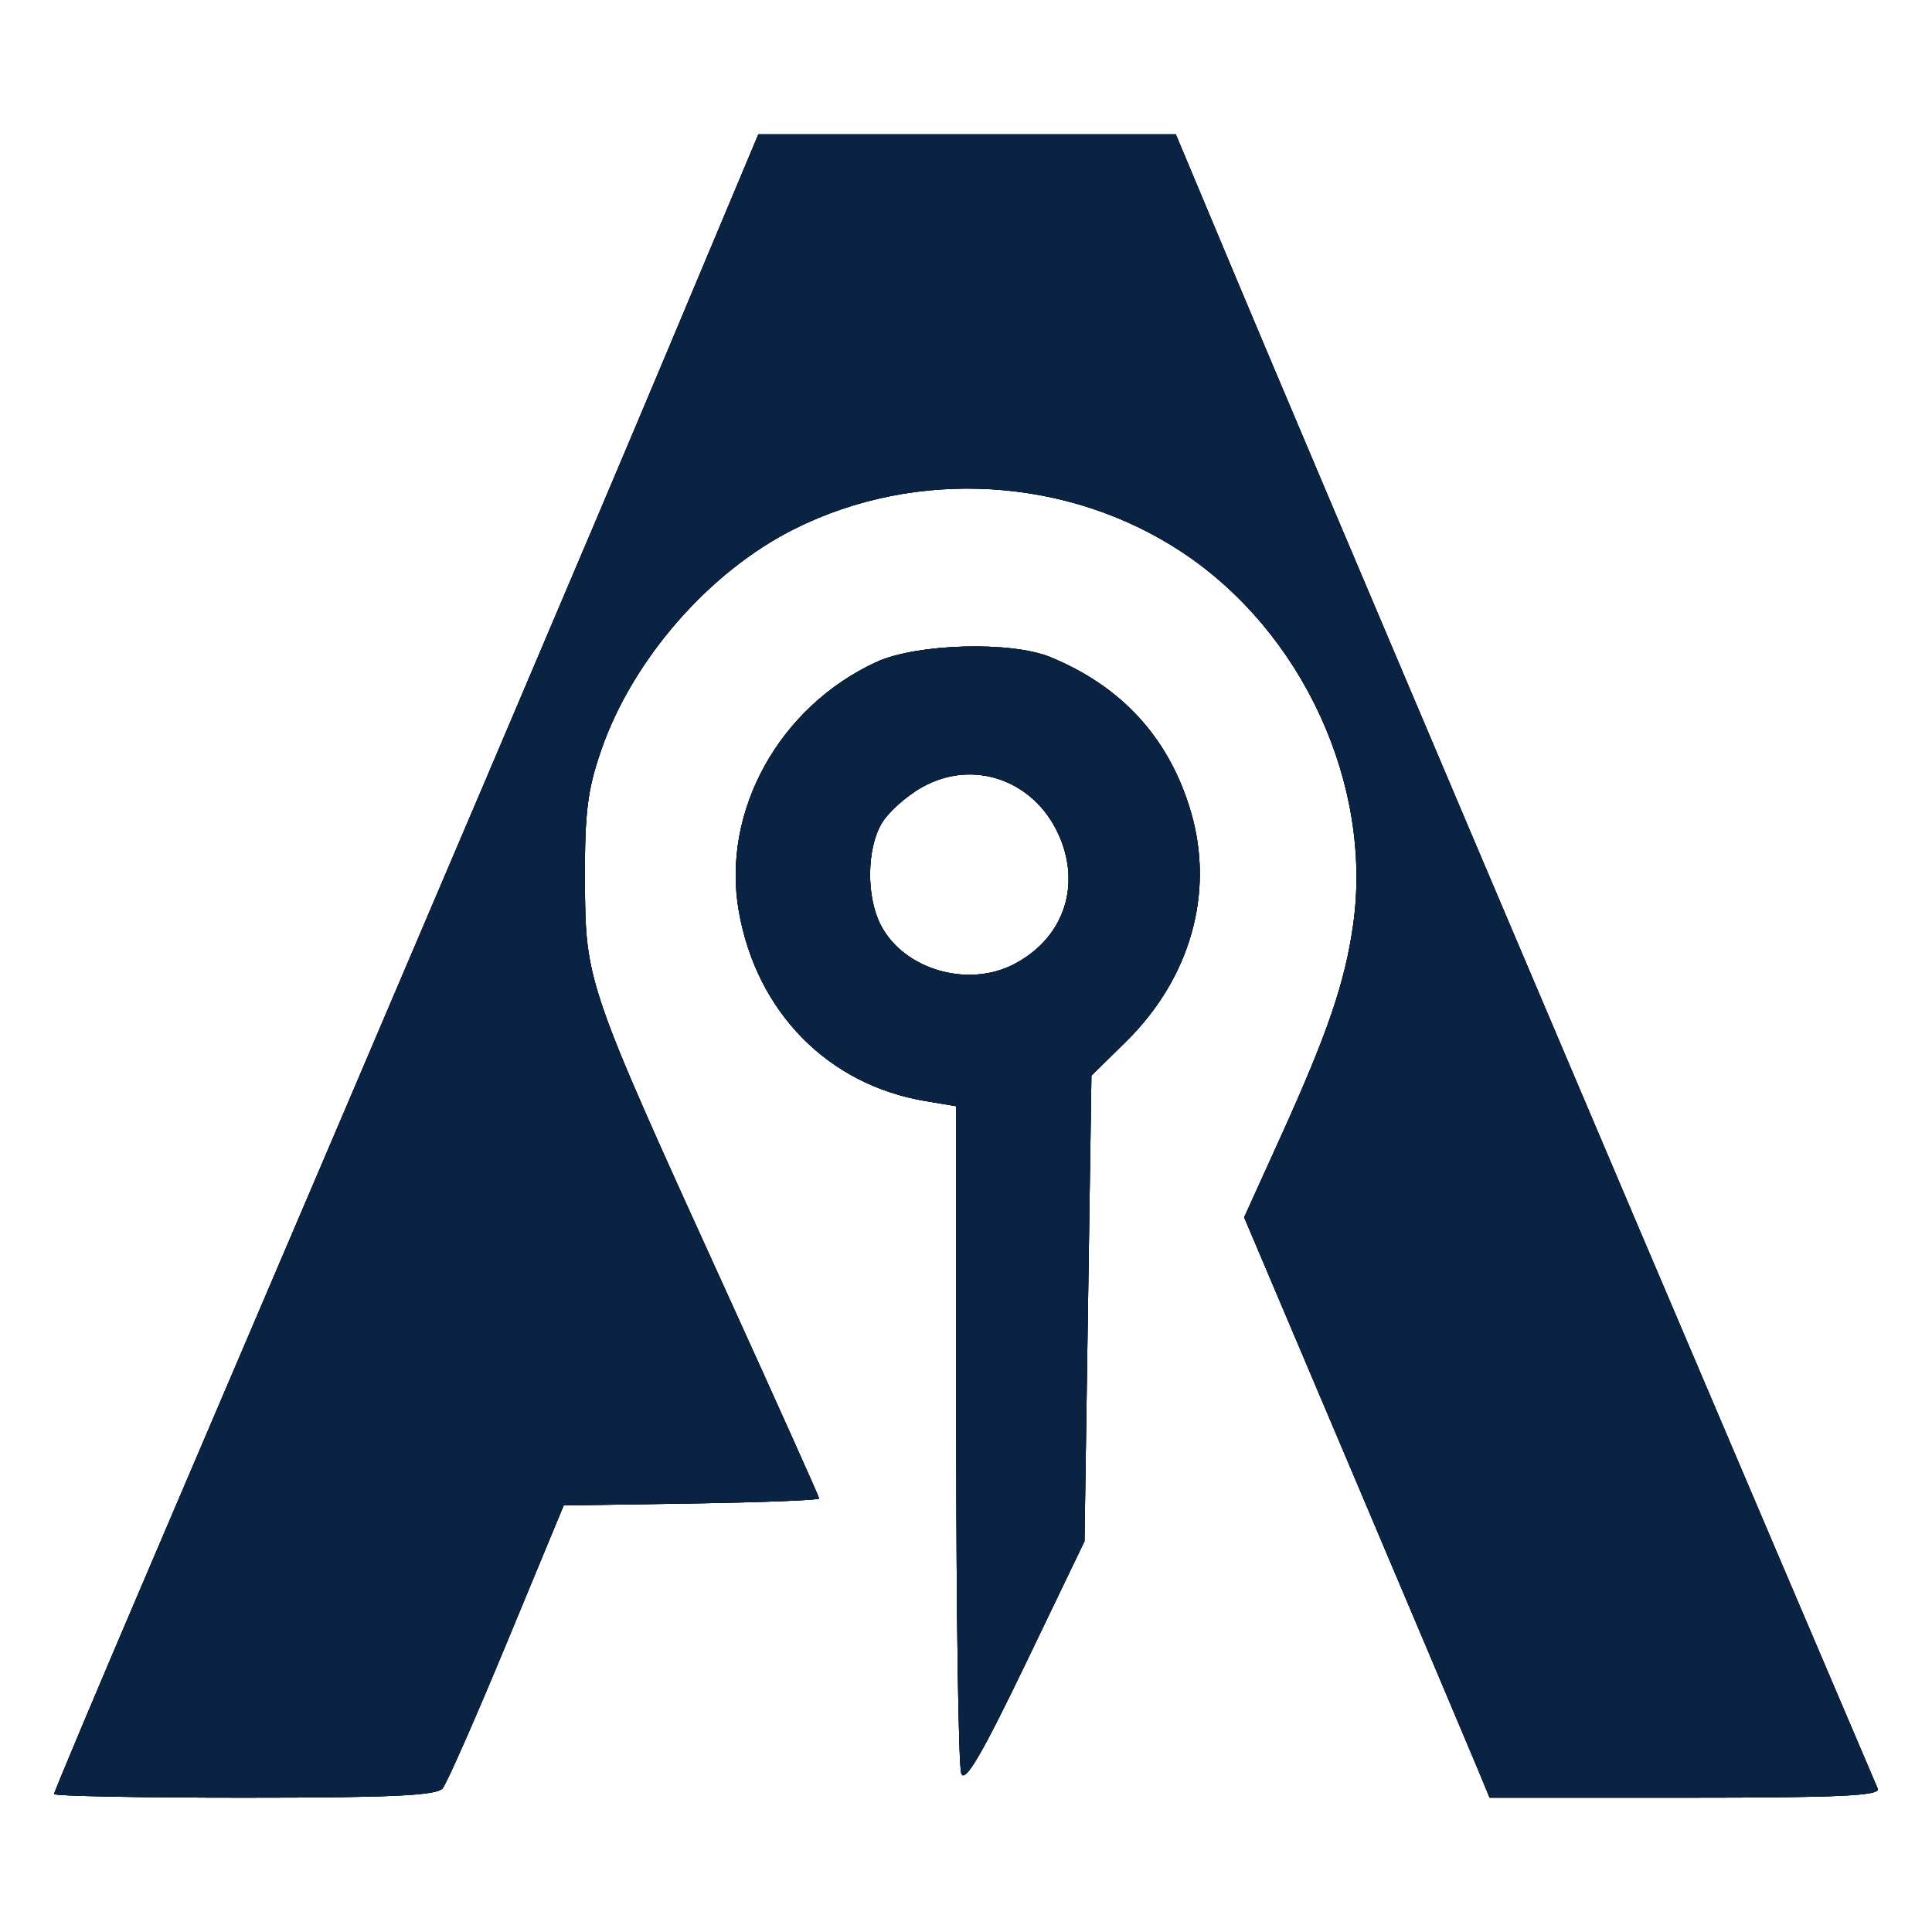 <svg xmlns="http://www.w3.org/2000/svg" xmlns:xlink="http://www.w3.org/1999/xlink" width="2500px" height="2500px" viewBox="0 0 2500 2500">
    <g id="970434d4-1ba3-4e7d-b625-3a7fb5f09cc8">
<g style="">
		<g id="970434d4-1ba3-4e7d-b625-3a7fb5f09cc8-child-0">
<path style="stroke: rgb(193,193,193); stroke-width: 0; stroke-dasharray: none; stroke-linecap: butt; stroke-dashoffset: 0; stroke-linejoin: miter; stroke-miterlimit: 4; fill: rgb(0,0,0); fill-rule: nonzero; opacity: 1;" transform="matrix(9.339 0 0 9.338 1250 1250) matrix(1 0 0 1 0 0)  translate(-200.351, -179.75)" d="M 74.00 294.49 C 74.00 294.21 80.01 279.92 87.36 262.74 C 126.47 171.24 148.08 120.49 159.20 94.00 L 171.58 64.50 L 200.50 64.50 L 229.42 64.50 L 237.80 84.50 C 246.88 106.16 291.00 210.13 312.71 261.00 C 320.10 278.33 326.39 293.06 326.68 293.75 C 327.10 294.73 321.40 295.00 300.06 295.00 L 272.90 295.00 L 271.35 291.25 C 270.50 289.19 262.85 271.09 254.35 251.04 L 238.89 214.58 L 243.98 203.36 C 250.48 189.01 252.85 182.07 253.99 174.06 C 256.74 154.70 247.04 133.52 230.34 122.44 C 214.53 111.95 193.51 110.68 176.53 119.21 C 164.76 125.11 154.14 137.28 149.81 149.83 C 147.90 155.34 147.51 158.49 147.55 168.00 C 147.62 181.91 147.78 182.39 166.88 224.31 C 174.09 240.16 180.00 253.31 180.00 253.54 C 180.00 253.77 172.04 254.08 162.30 254.23 L 144.61 254.50 L 136.75 273.46 C 132.44 283.88 128.42 293.00 127.83 293.71 C 127.00 294.70 120.73 295.00 100.38 295.00 C 85.87 295.00 74.00 294.77 74.00 294.49 Z M 199.70 291.66 C 199.31 290.66 199.00 269.44 199.00 244.51 L 199.00 199.18 L 194.75 198.47 C 181.23 196.21 171.33 186.14 168.87 172.15 C 166.44 158.33 174.46 143.82 187.95 137.62 C 193.49 135.08 206.54 134.70 212.00 136.93 C 222.00 141.02 228.57 148.26 231.54 158.48 C 234.78 169.65 231.43 181.46 222.53 190.22 L 217.73 194.94 L 217.25 227.21 L 216.77 259.47 L 208.59 276.47 C 202.57 288.98 200.21 293.00 199.70 291.66 Z M 206.96 179.52 C 213.63 176.07 216.24 169.13 213.46 162.19 C 210.24 154.15 201.54 150.88 194.26 154.98 C 192.09 156.19 189.57 158.45 188.66 160.00 C 186.58 163.53 186.52 170.18 188.55 174.09 C 191.72 180.22 200.57 182.83 206.96 179.52 Z" stroke-linecap="round"></path>
</g>
</g>
</g>
<g id="876a25c2-e015-4d40-a00c-5b2ccbf56a81">
<g style="">
		<g id="876a25c2-e015-4d40-a00c-5b2ccbf56a81-child-0">
<path style="stroke: rgb(193,193,193); stroke-width: 0; stroke-dasharray: none; stroke-linecap: butt; stroke-dashoffset: 0; stroke-linejoin: miter; stroke-miterlimit: 4; fill: rgb(0,0,0); fill-rule: nonzero; opacity: 1;" transform="matrix(9.339 0 0 9.338 1250 1250) matrix(1 0 0 1 0 0)  translate(-200.351, -179.75)" d="M 74.00 294.49 C 74.00 294.21 80.01 279.92 87.36 262.74 C 126.47 171.24 148.08 120.49 159.20 94.00 L 171.58 64.50 L 200.50 64.50 L 229.42 64.50 L 237.80 84.50 C 246.88 106.16 291.00 210.13 312.71 261.00 C 320.10 278.33 326.39 293.06 326.68 293.75 C 327.10 294.73 321.40 295.00 300.06 295.00 L 272.90 295.00 L 271.35 291.25 C 270.50 289.19 262.85 271.09 254.35 251.04 L 238.89 214.58 L 243.98 203.36 C 250.48 189.01 252.85 182.07 253.99 174.06 C 256.74 154.70 247.04 133.52 230.34 122.44 C 214.53 111.95 193.51 110.68 176.53 119.21 C 164.76 125.11 154.14 137.28 149.81 149.83 C 147.90 155.34 147.51 158.49 147.55 168.00 C 147.62 181.91 147.78 182.39 166.88 224.31 C 174.09 240.16 180.00 253.31 180.00 253.54 C 180.00 253.77 172.04 254.08 162.30 254.23 L 144.61 254.50 L 136.75 273.46 C 132.44 283.88 128.42 293.00 127.83 293.71 C 127.00 294.70 120.73 295.00 100.38 295.00 C 85.87 295.00 74.00 294.77 74.00 294.49 Z M 199.70 291.66 C 199.31 290.66 199.00 269.44 199.00 244.51 L 199.00 199.18 L 194.75 198.47 C 181.23 196.21 171.33 186.14 168.87 172.15 C 166.44 158.33 174.46 143.82 187.95 137.62 C 193.49 135.08 206.54 134.70 212.00 136.93 C 222.00 141.02 228.57 148.26 231.54 158.48 C 234.78 169.65 231.43 181.46 222.53 190.22 L 217.73 194.94 L 217.25 227.21 L 216.77 259.47 L 208.59 276.47 C 202.57 288.98 200.21 293.00 199.70 291.66 Z M 206.96 179.52 C 213.63 176.07 216.24 169.13 213.46 162.19 C 210.24 154.15 201.54 150.88 194.26 154.98 C 192.09 156.19 189.57 158.45 188.66 160.00 C 186.58 163.53 186.52 170.18 188.55 174.09 C 191.72 180.22 200.57 182.83 206.96 179.52 Z" stroke-linecap="round"></path>
</g>
</g>
</g>
<g id="64f4dceb-30b9-4b59-bccc-396b2fc514c5">
<g style="">
		<g id="64f4dceb-30b9-4b59-bccc-396b2fc514c5-child-0">
<path style="stroke: rgb(193,193,193); stroke-width: 0; stroke-dasharray: none; stroke-linecap: butt; stroke-dashoffset: 0; stroke-linejoin: miter; stroke-miterlimit: 4; fill: rgb(10,35,66); fill-rule: nonzero; opacity: 1;" transform="matrix(9.339 0 0 9.338 1250 1250) matrix(1 0 0 1 0 0)  translate(-200.351, -179.75)" d="M 74.00 294.49 C 74.00 294.21 80.01 279.92 87.36 262.74 C 126.47 171.24 148.08 120.49 159.20 94.00 L 171.58 64.50 L 200.50 64.50 L 229.42 64.50 L 237.80 84.50 C 246.88 106.16 291.00 210.13 312.71 261.00 C 320.10 278.33 326.39 293.06 326.68 293.75 C 327.10 294.73 321.40 295.00 300.06 295.00 L 272.90 295.00 L 271.35 291.25 C 270.50 289.19 262.85 271.09 254.35 251.04 L 238.89 214.58 L 243.98 203.36 C 250.48 189.01 252.85 182.07 253.99 174.06 C 256.74 154.70 247.04 133.52 230.34 122.44 C 214.53 111.95 193.51 110.68 176.53 119.21 C 164.76 125.11 154.14 137.28 149.81 149.83 C 147.90 155.34 147.51 158.49 147.55 168.00 C 147.62 181.91 147.78 182.39 166.88 224.31 C 174.09 240.16 180.00 253.31 180.00 253.54 C 180.00 253.77 172.04 254.08 162.30 254.23 L 144.61 254.50 L 136.75 273.46 C 132.44 283.88 128.42 293.00 127.83 293.71 C 127.00 294.70 120.73 295.00 100.38 295.00 C 85.87 295.00 74.00 294.77 74.00 294.49 Z M 199.70 291.66 C 199.31 290.66 199.00 269.44 199.00 244.51 L 199.00 199.18 L 194.75 198.47 C 181.23 196.21 171.33 186.14 168.87 172.15 C 166.44 158.33 174.46 143.82 187.95 137.62 C 193.49 135.08 206.54 134.70 212.00 136.93 C 222.00 141.02 228.57 148.26 231.54 158.48 C 234.78 169.65 231.43 181.46 222.53 190.22 L 217.73 194.94 L 217.25 227.21 L 216.77 259.47 L 208.59 276.47 C 202.57 288.98 200.21 293.00 199.70 291.66 Z M 206.96 179.52 C 213.63 176.07 216.24 169.13 213.46 162.19 C 210.24 154.15 201.54 150.88 194.26 154.98 C 192.09 156.19 189.57 158.45 188.66 160.00 C 186.58 163.53 186.52 170.18 188.55 174.09 C 191.72 180.22 200.57 182.83 206.96 179.52 Z" stroke-linecap="round"></path>
</g>
</g>
</g>

  </svg>